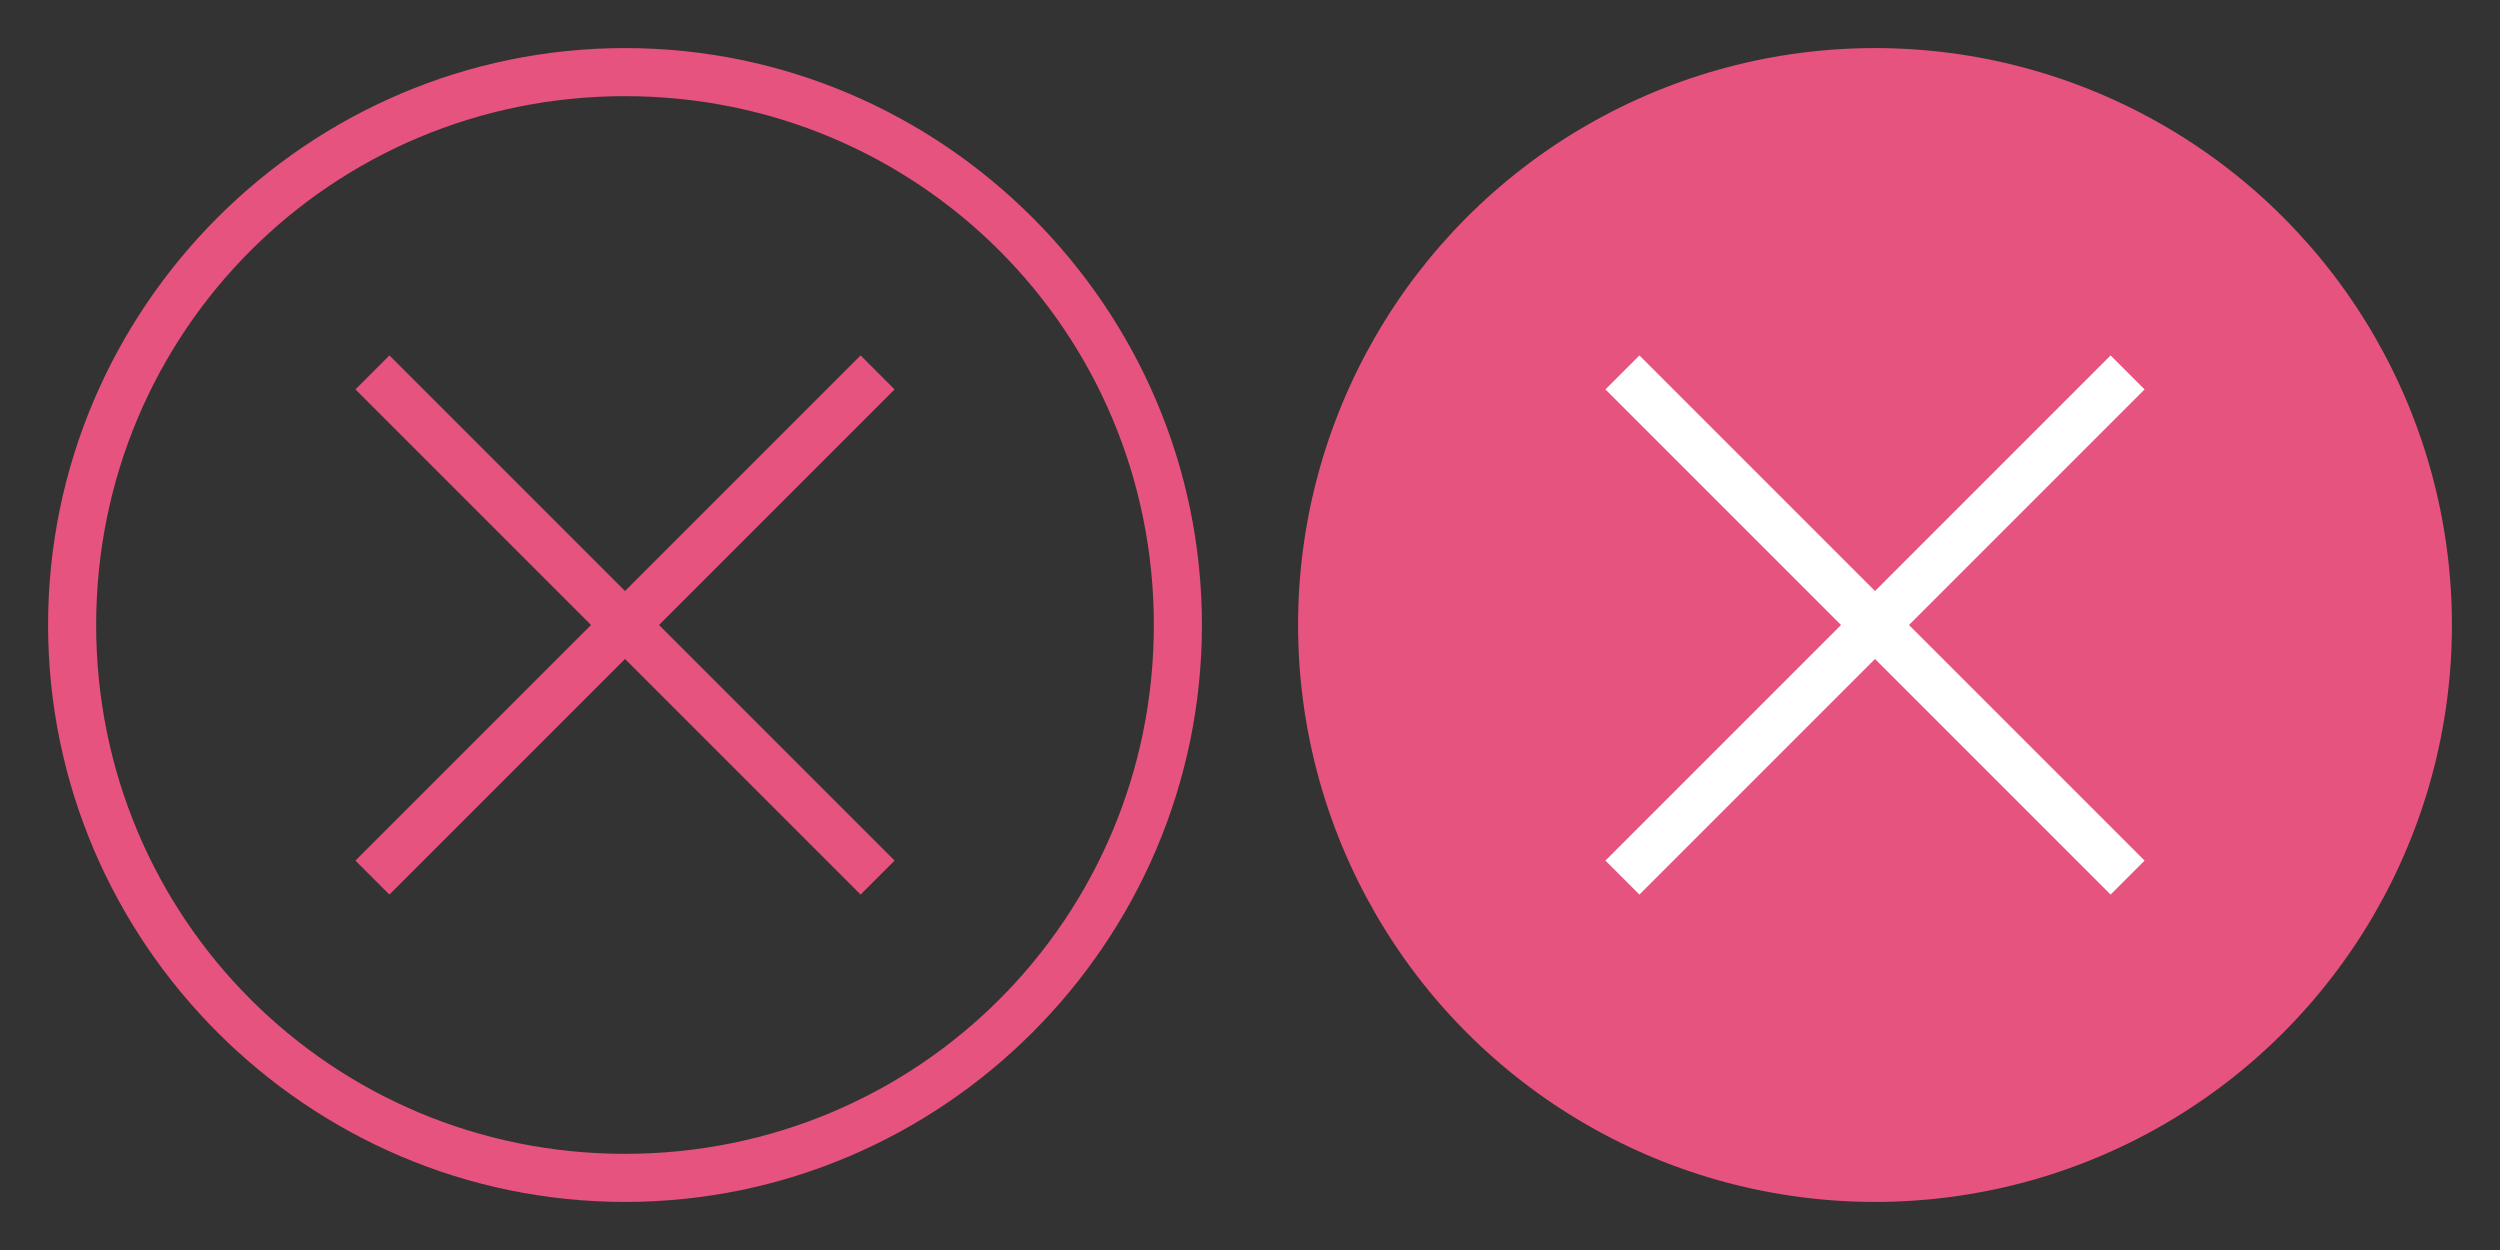 <?xml version="1.0" encoding="utf-8"?>
<!-- Generator: Adobe Illustrator 21.0.0, SVG Export Plug-In . SVG Version: 6.00 Build 0)  -->
<svg version="1.1" xmlns="http://www.w3.org/2000/svg" xmlns:xlink="http://www.w3.org/1999/xlink" x="0px" y="0px"
	 viewBox="0 0 52 26" style="enable-background:new 0 0 52 26;" xml:space="preserve">
<rect x="0" y="0" width="52" height="26" fill="#333333" stroke="none"/>
<style type="text/css">
	.st0{fill:#E6537F;}
	.st1{fill:none;stroke:#E6537F;stroke-linecap:square;stroke-miterlimit:10;}
	.st2{fill:none;stroke:#FFFFFF;stroke-linecap:square;stroke-miterlimit:10;}
	.st3{display:none;}
	.st4{display:inline;}
	.st5{fill:#4486A0;}
	.st6{fill:#FFFFFF;}
</style>
<g id="Layer_1">
	<g>
		<path class="st0" d="M13,2c6.1,0,11,4.9,11,11s-4.9,11-11,11S2,19.1,2,13S6.9,2,13,2 M13,1C6.4,1,1,6.4,1,13s5.4,12,12,12
			s12-5.4,12-12S19.6,1,13,1L13,1z"/>
	</g>
	<g>
		<g>
			<line class="st1" x1="17.9" y1="8.1" x2="8.1" y2="17.9"/>
		</g>
		<g>
			<line class="st1" x1="17.9" y1="17.9" x2="8.1" y2="8.1"/>
		</g>
	</g>
	<g>
		<circle class="st0" cx="39" cy="13" r="12"/>
	</g>
	<g>
		<g>
			<line class="st2" x1="43.9" y1="8.1" x2="34.1" y2="17.9"/>
		</g>
		<g>
			<line class="st2" x1="43.9" y1="17.9" x2="34.1" y2="8.1"/>
		</g>
	</g>
</g>
<g id="Layer_2" class="st3">
	<g class="st4">
		<path class="st5" d="M13,2c6.1,0,11,4.9,11,11s-4.9,11-11,11S2,19.1,2,13S6.9,2,13,2 M13,1C6.4,1,1,6.4,1,13s5.4,12,12,12
			s12-5.4,12-12S19.6,1,13,1L13,1z"/>
	</g>
	<g class="st4">
		<circle class="st5" cx="39" cy="13" r="12"/>
	</g>
	<g class="st4">
		<g>
			<rect x="8" y="11.5" transform="matrix(0.707 -0.707 0.707 0.707 -5.354 13.012)" class="st5" width="10" height="3"/>
		</g>
		<g>
			<path class="st5" d="M16.2,10.5l-0.7-0.7c-0.4-0.4-0.4-1,0-1.4l0.7-0.7c0.4-0.4,1-0.4,1.4,0l0.7,0.7c0.4,0.4,0.4,1,0,1.4
				l-0.7,0.7C17.2,10.9,16.6,10.9,16.2,10.5z"/>
		</g>
		<g>
			<polygon class="st5" points="7.4,18.6 7.4,18.6 8.4,15.4 10.6,17.6 			"/>
		</g>
	</g>
	<g class="st4">
		<g>
			<rect x="34" y="11.5" transform="matrix(0.707 -0.707 0.707 0.707 2.261 31.398)" class="st6" width="10" height="3"/>
		</g>
		<g>
			<path class="st6" d="M42.2,10.5l-0.7-0.7c-0.4-0.4-0.4-1,0-1.4l0.7-0.7c0.4-0.4,1-0.4,1.4,0l0.7,0.7c0.4,0.4,0.4,1,0,1.4
				l-0.7,0.7C43.2,10.9,42.6,10.9,42.2,10.5z"/>
		</g>
		<g>
			<polygon class="st6" points="33.4,18.6 33.4,18.6 34.4,15.4 36.6,17.6 			"/>
		</g>
	</g>
</g>
</svg>
